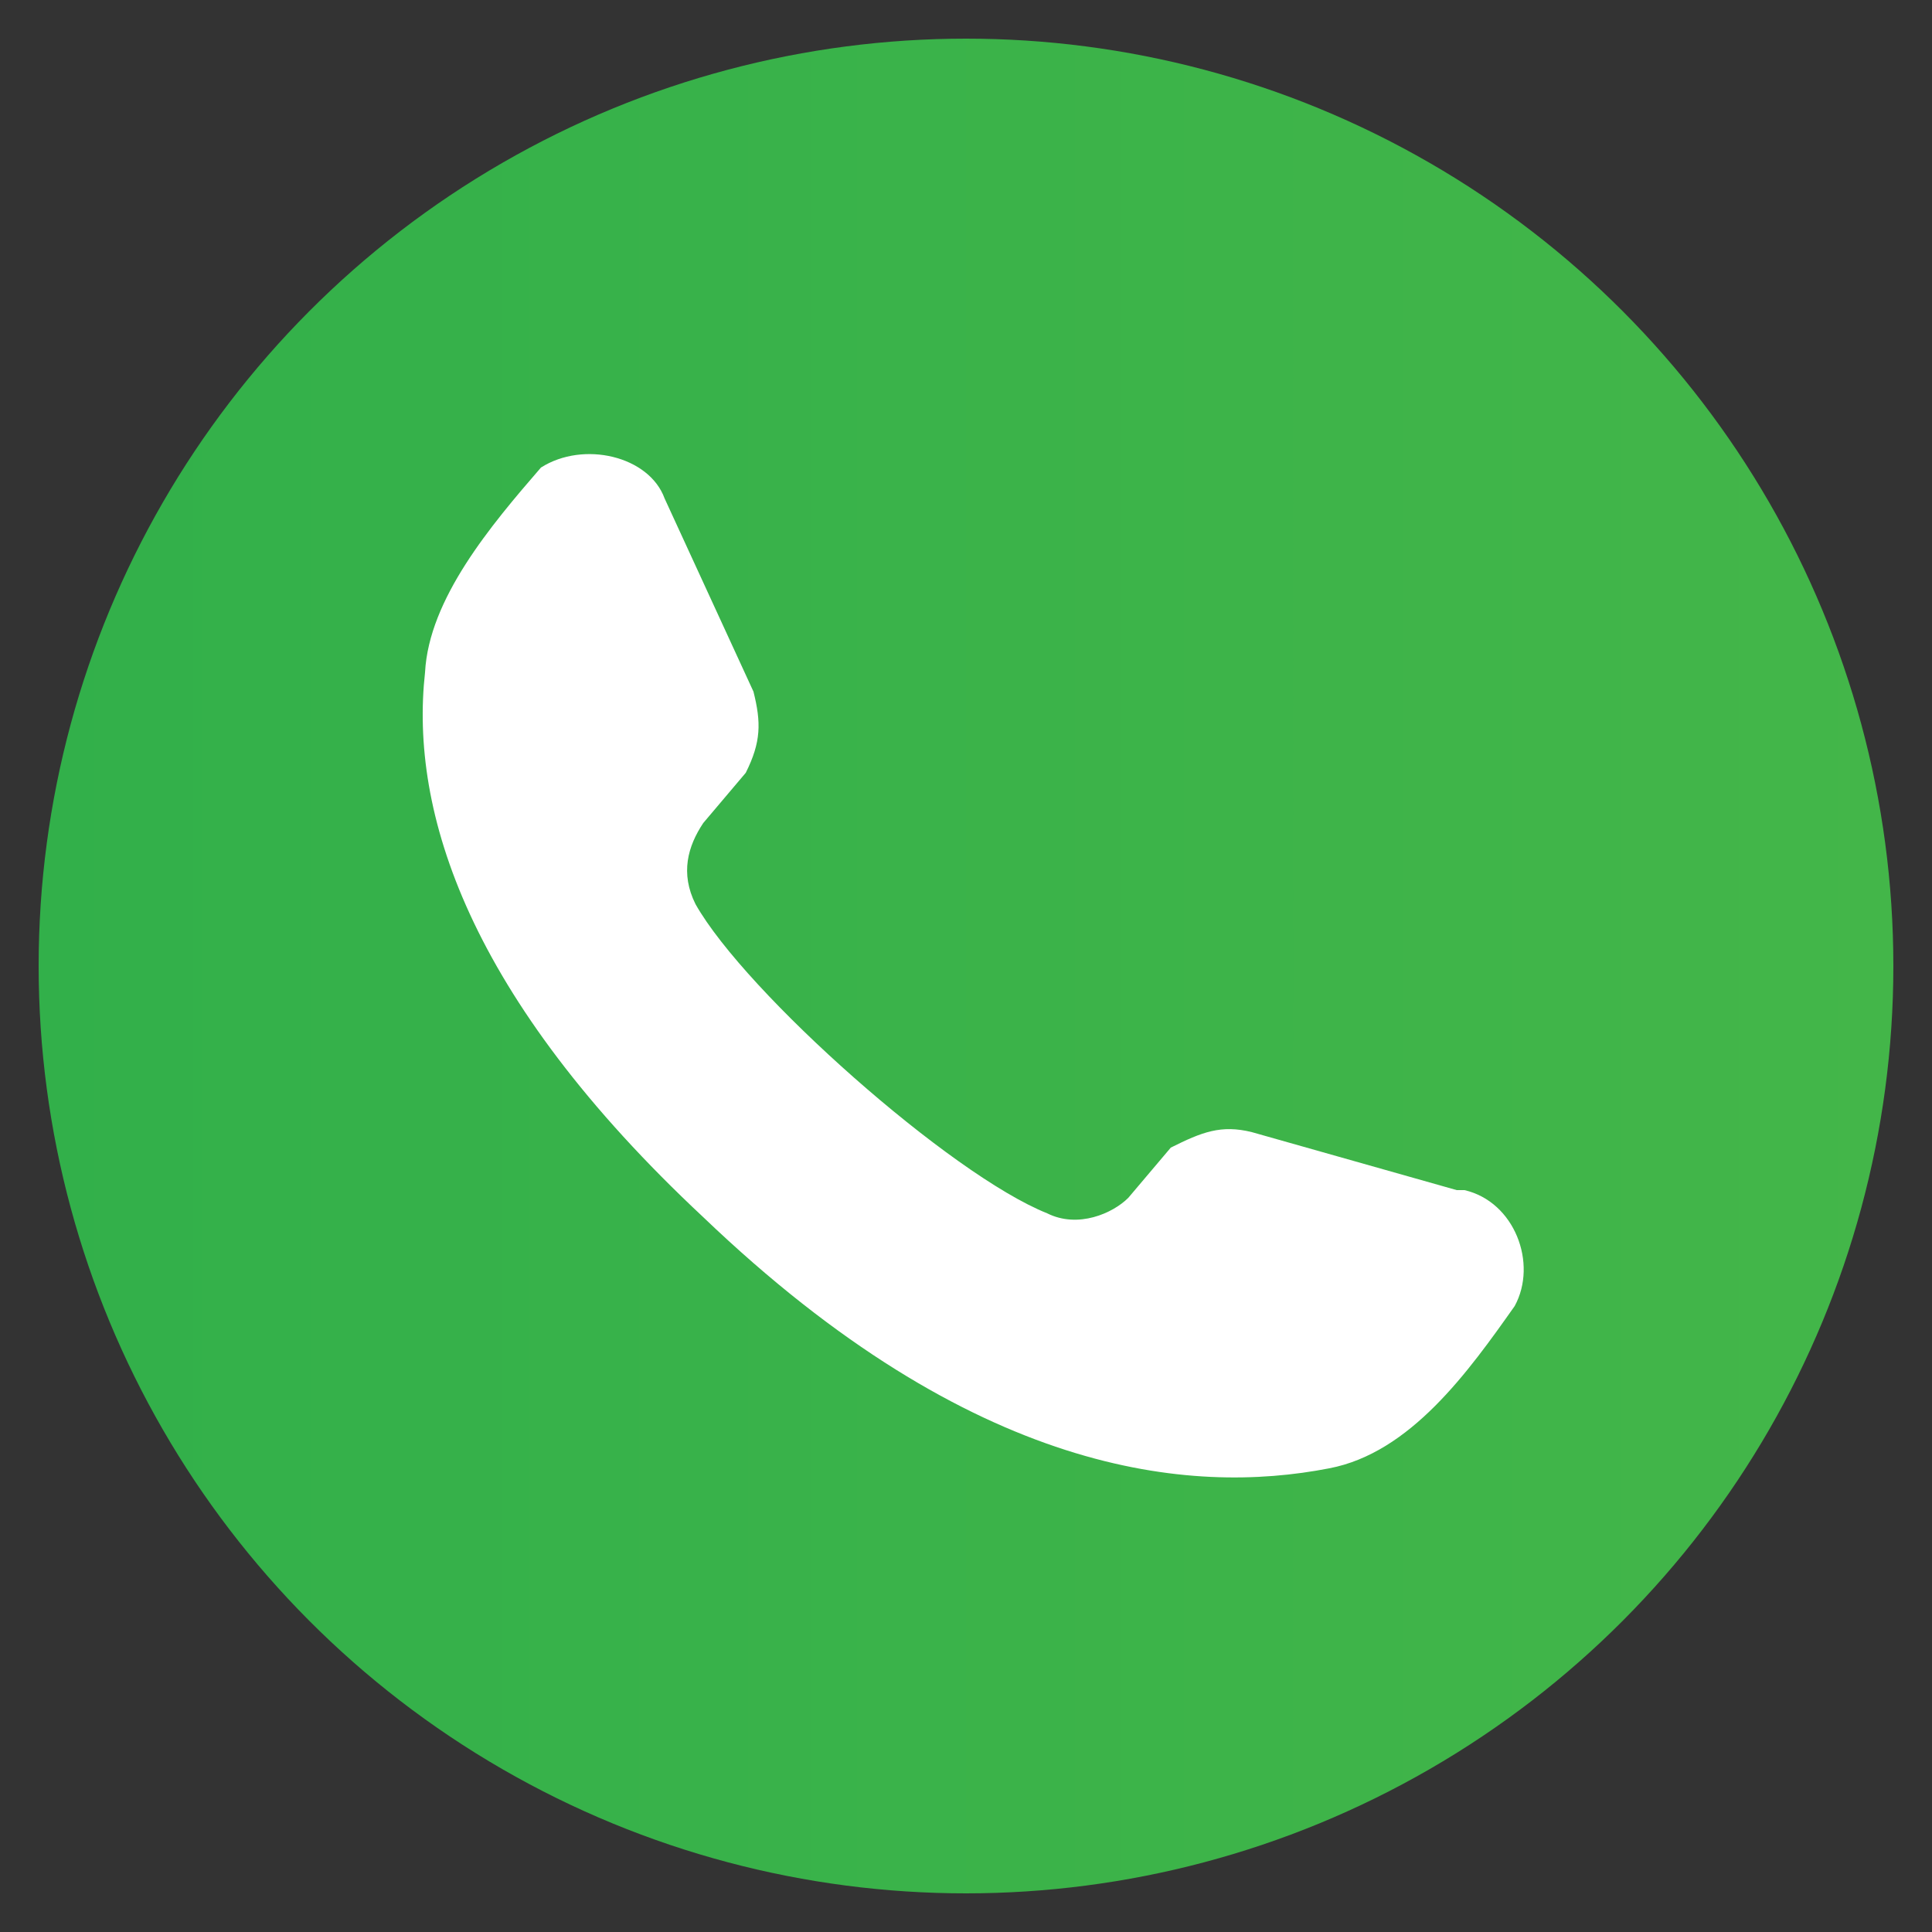 <?xml version="1.0" encoding="UTF-8"?>
<svg width="50" height="50" id="Layer_1" xmlns="http://www.w3.org/2000/svg" xmlns:xlink="http://www.w3.org/1999/xlink" version="1.1" viewBox="0 0 50 50">
  <rect x="0" y="0" width="50" height="50" fill="#333333" stroke="none"/>
  <!-- Generator: Adobe Illustrator 29.0.1, SVG Export Plug-In . SVG Version: 2.1.0 Build 192)  -->
  <defs>
    <style>
      .st0 {
        fill: url(#linear-gradient);
      }

      .st1 {
        fill: #fff;
      }
    </style>
    <linearGradient id="linear-gradient" x1="1" y1="623" x2="49" y2="623" gradientTransform="translate(0 -598)" gradientUnits="userSpaceOnUse">
      <stop offset="0" stop-color="#32b04a"/>
      <stop offset="1" stop-color="#43b649"/>
    </linearGradient>
  </defs>
  <circle class="st0" cx="25" cy="25" r="24"/>
  <path class="st1" d="M37.7,30.8l-5.3-1.5c-.8-.2-1.3,0-2.1.4l-1.1,1.3c-.4.4-1.3.8-2.1.4-2.5-1-7.8-5.7-9.1-8-.4-.8-.2-1.5.2-2.1l1.1-1.3c.4-.8.4-1.3.2-2.1l-2.3-5c-.4-1.1-2.1-1.5-3.2-.8-1.3,1.5-2.9,3.4-3,5.3-.4,3.6,1.1,8.4,7.2,14.1,7,6.7,12.6,7.2,16.2,6.5,2.1-.4,3.6-2.5,4.8-4.2.6-1.1,0-2.7-1.3-3h0Z"/>
</svg>